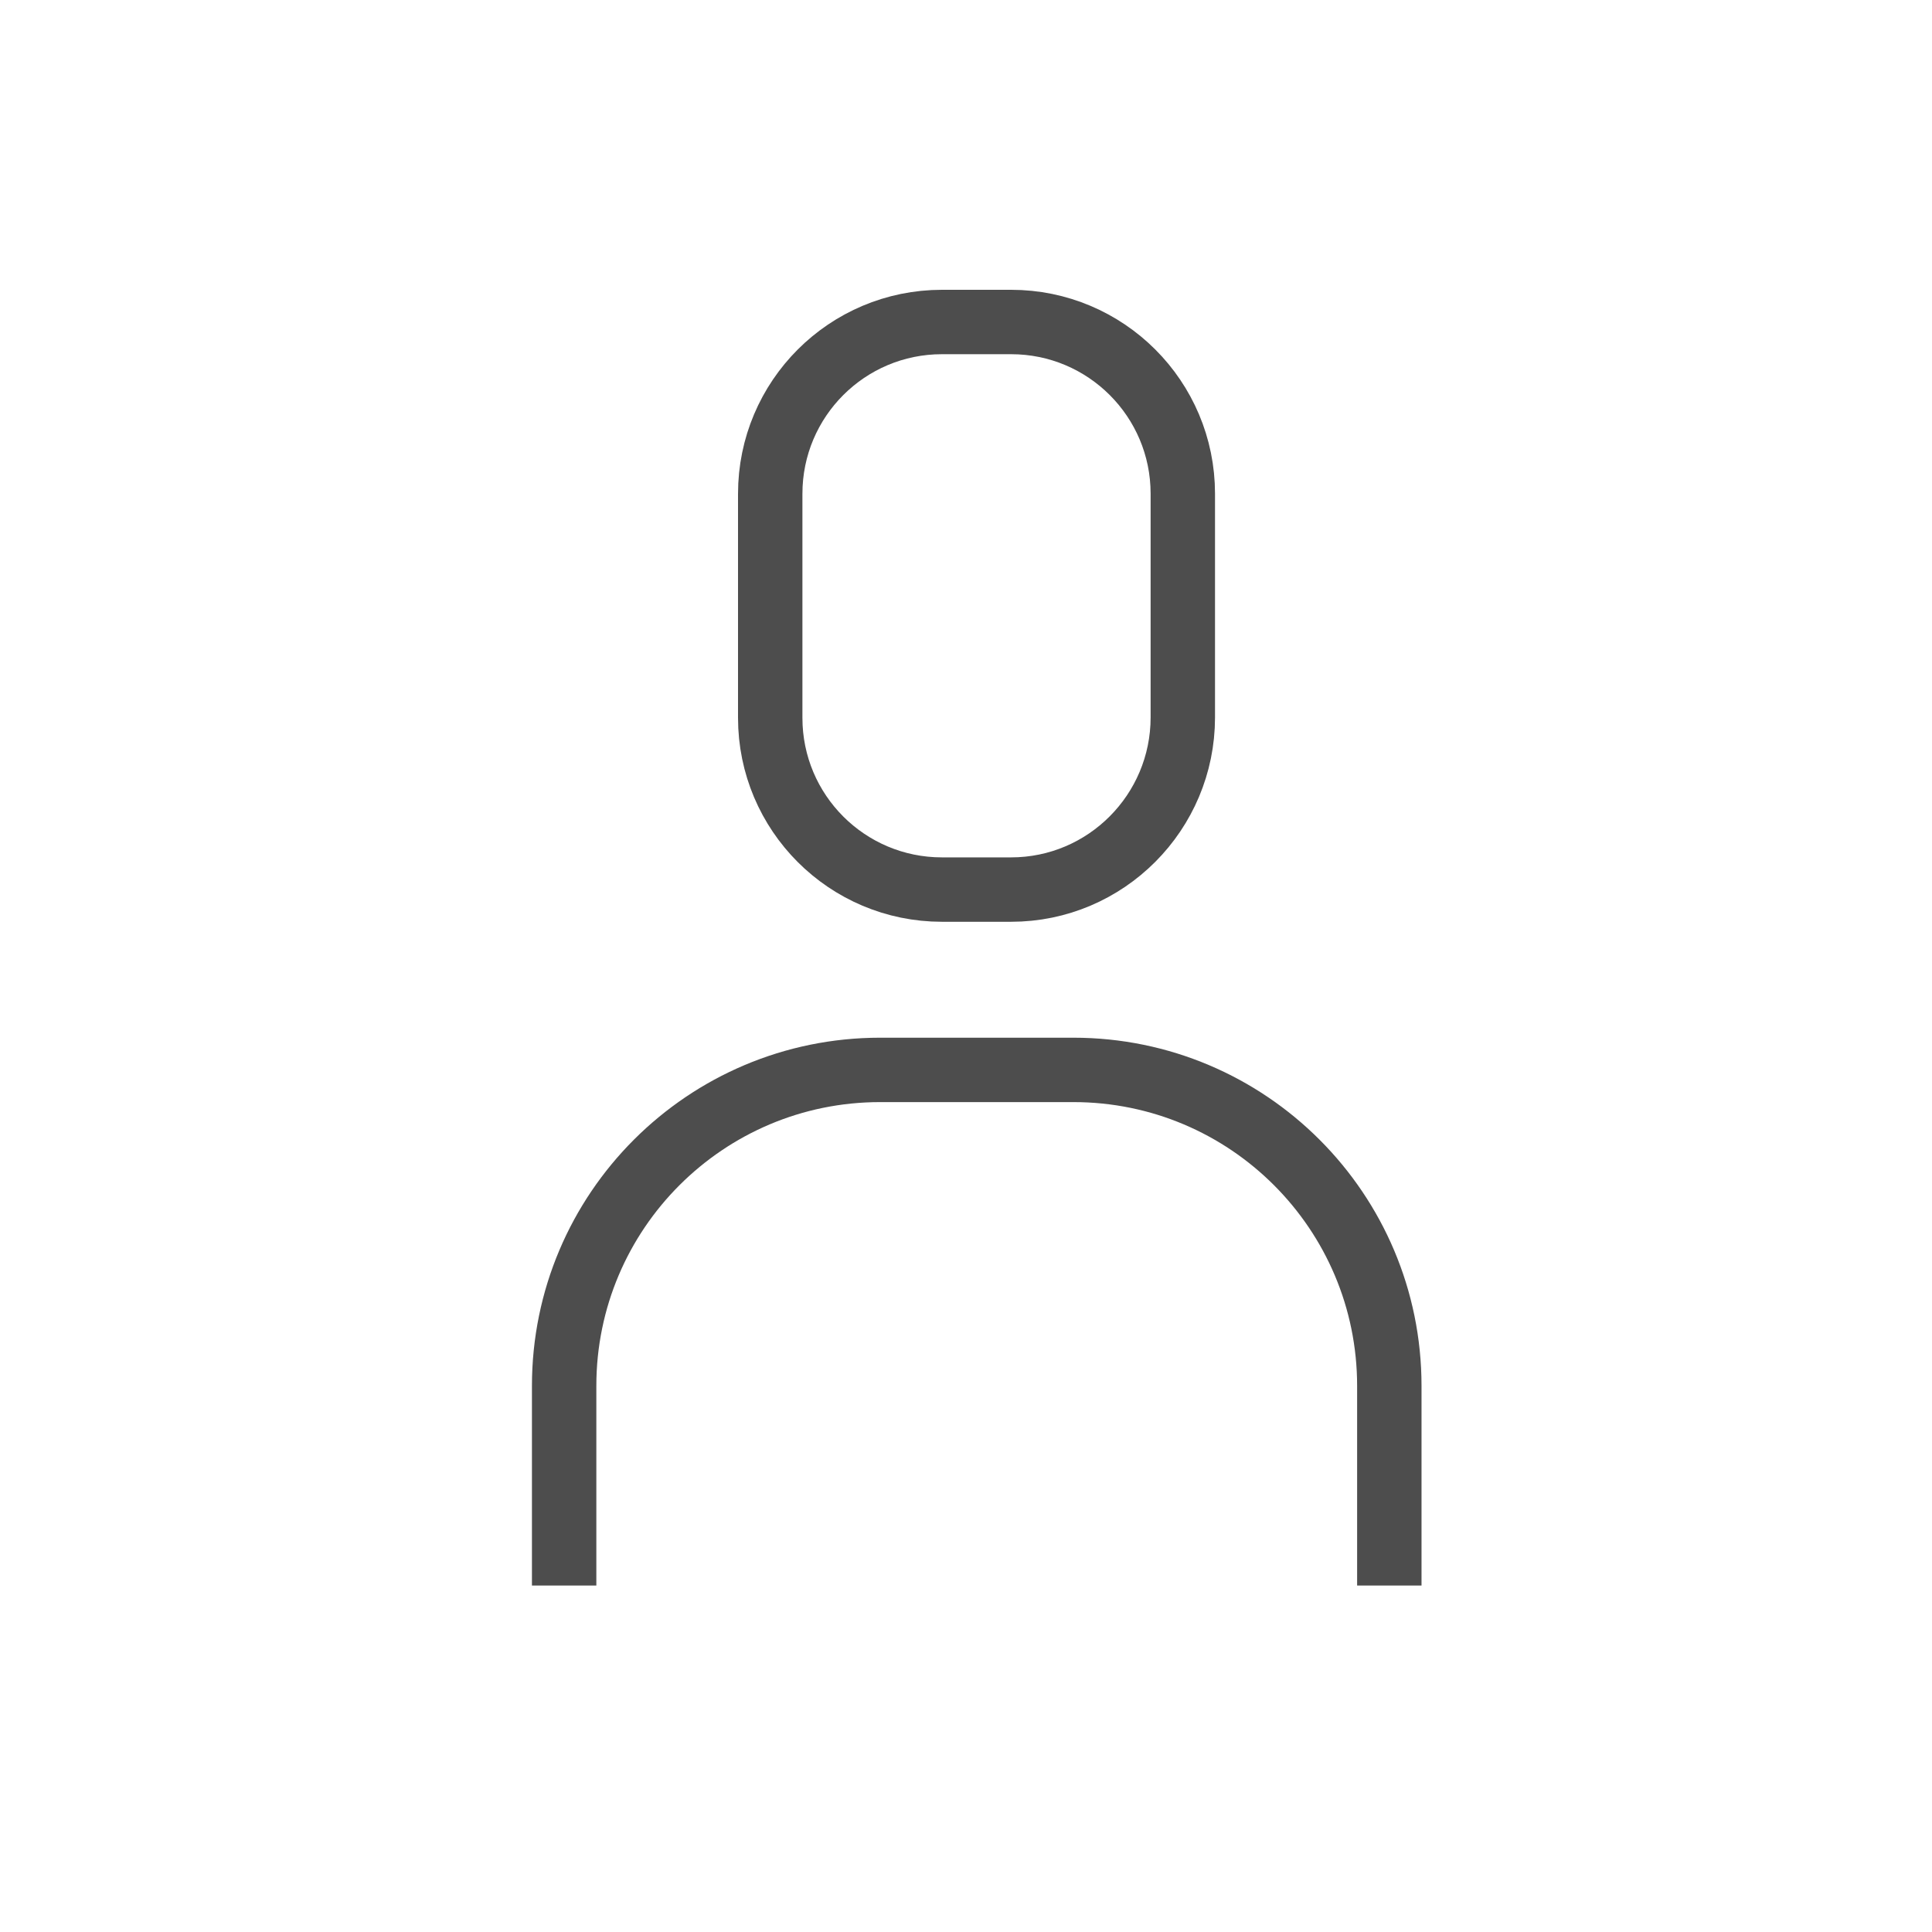 <?xml version="1.0" encoding="utf-8"?>
<!-- Generator: Adobe Illustrator 26.5.0, SVG Export Plug-In . SVG Version: 6.00 Build 0)  -->
<svg version="1.1" id="Capa_1" xmlns="http://www.w3.org/2000/svg" xmlns:xlink="http://www.w3.org/1999/xlink" x="0px" y="0px"
	 viewBox="0 0 45 45" style="enable-background:new 0 0 45 45;" xml:space="preserve">
<style type="text/css">
	.st0{fill:none;stroke:#4D4D4D;stroke-width:1.5;stroke-miterlimit:10;}
</style>
<g>
	<path class="st0" d="M32.36,36.93v-4.65c0-4.06-3.29-7.36-7.36-7.36h-4.5c-4.06,0-7.36,3.29-7.36,7.36v4.65"/>
	<path class="st0" d="M23.55,20.72h-1.61c-2.21,0-4-1.79-4-4V11.5c0-2.21,1.79-4,4-4h1.61c2.21,0,4,1.79,4,4v5.21
		C27.55,18.92,25.76,20.72,23.55,20.72z"/>
</g>
</svg>
